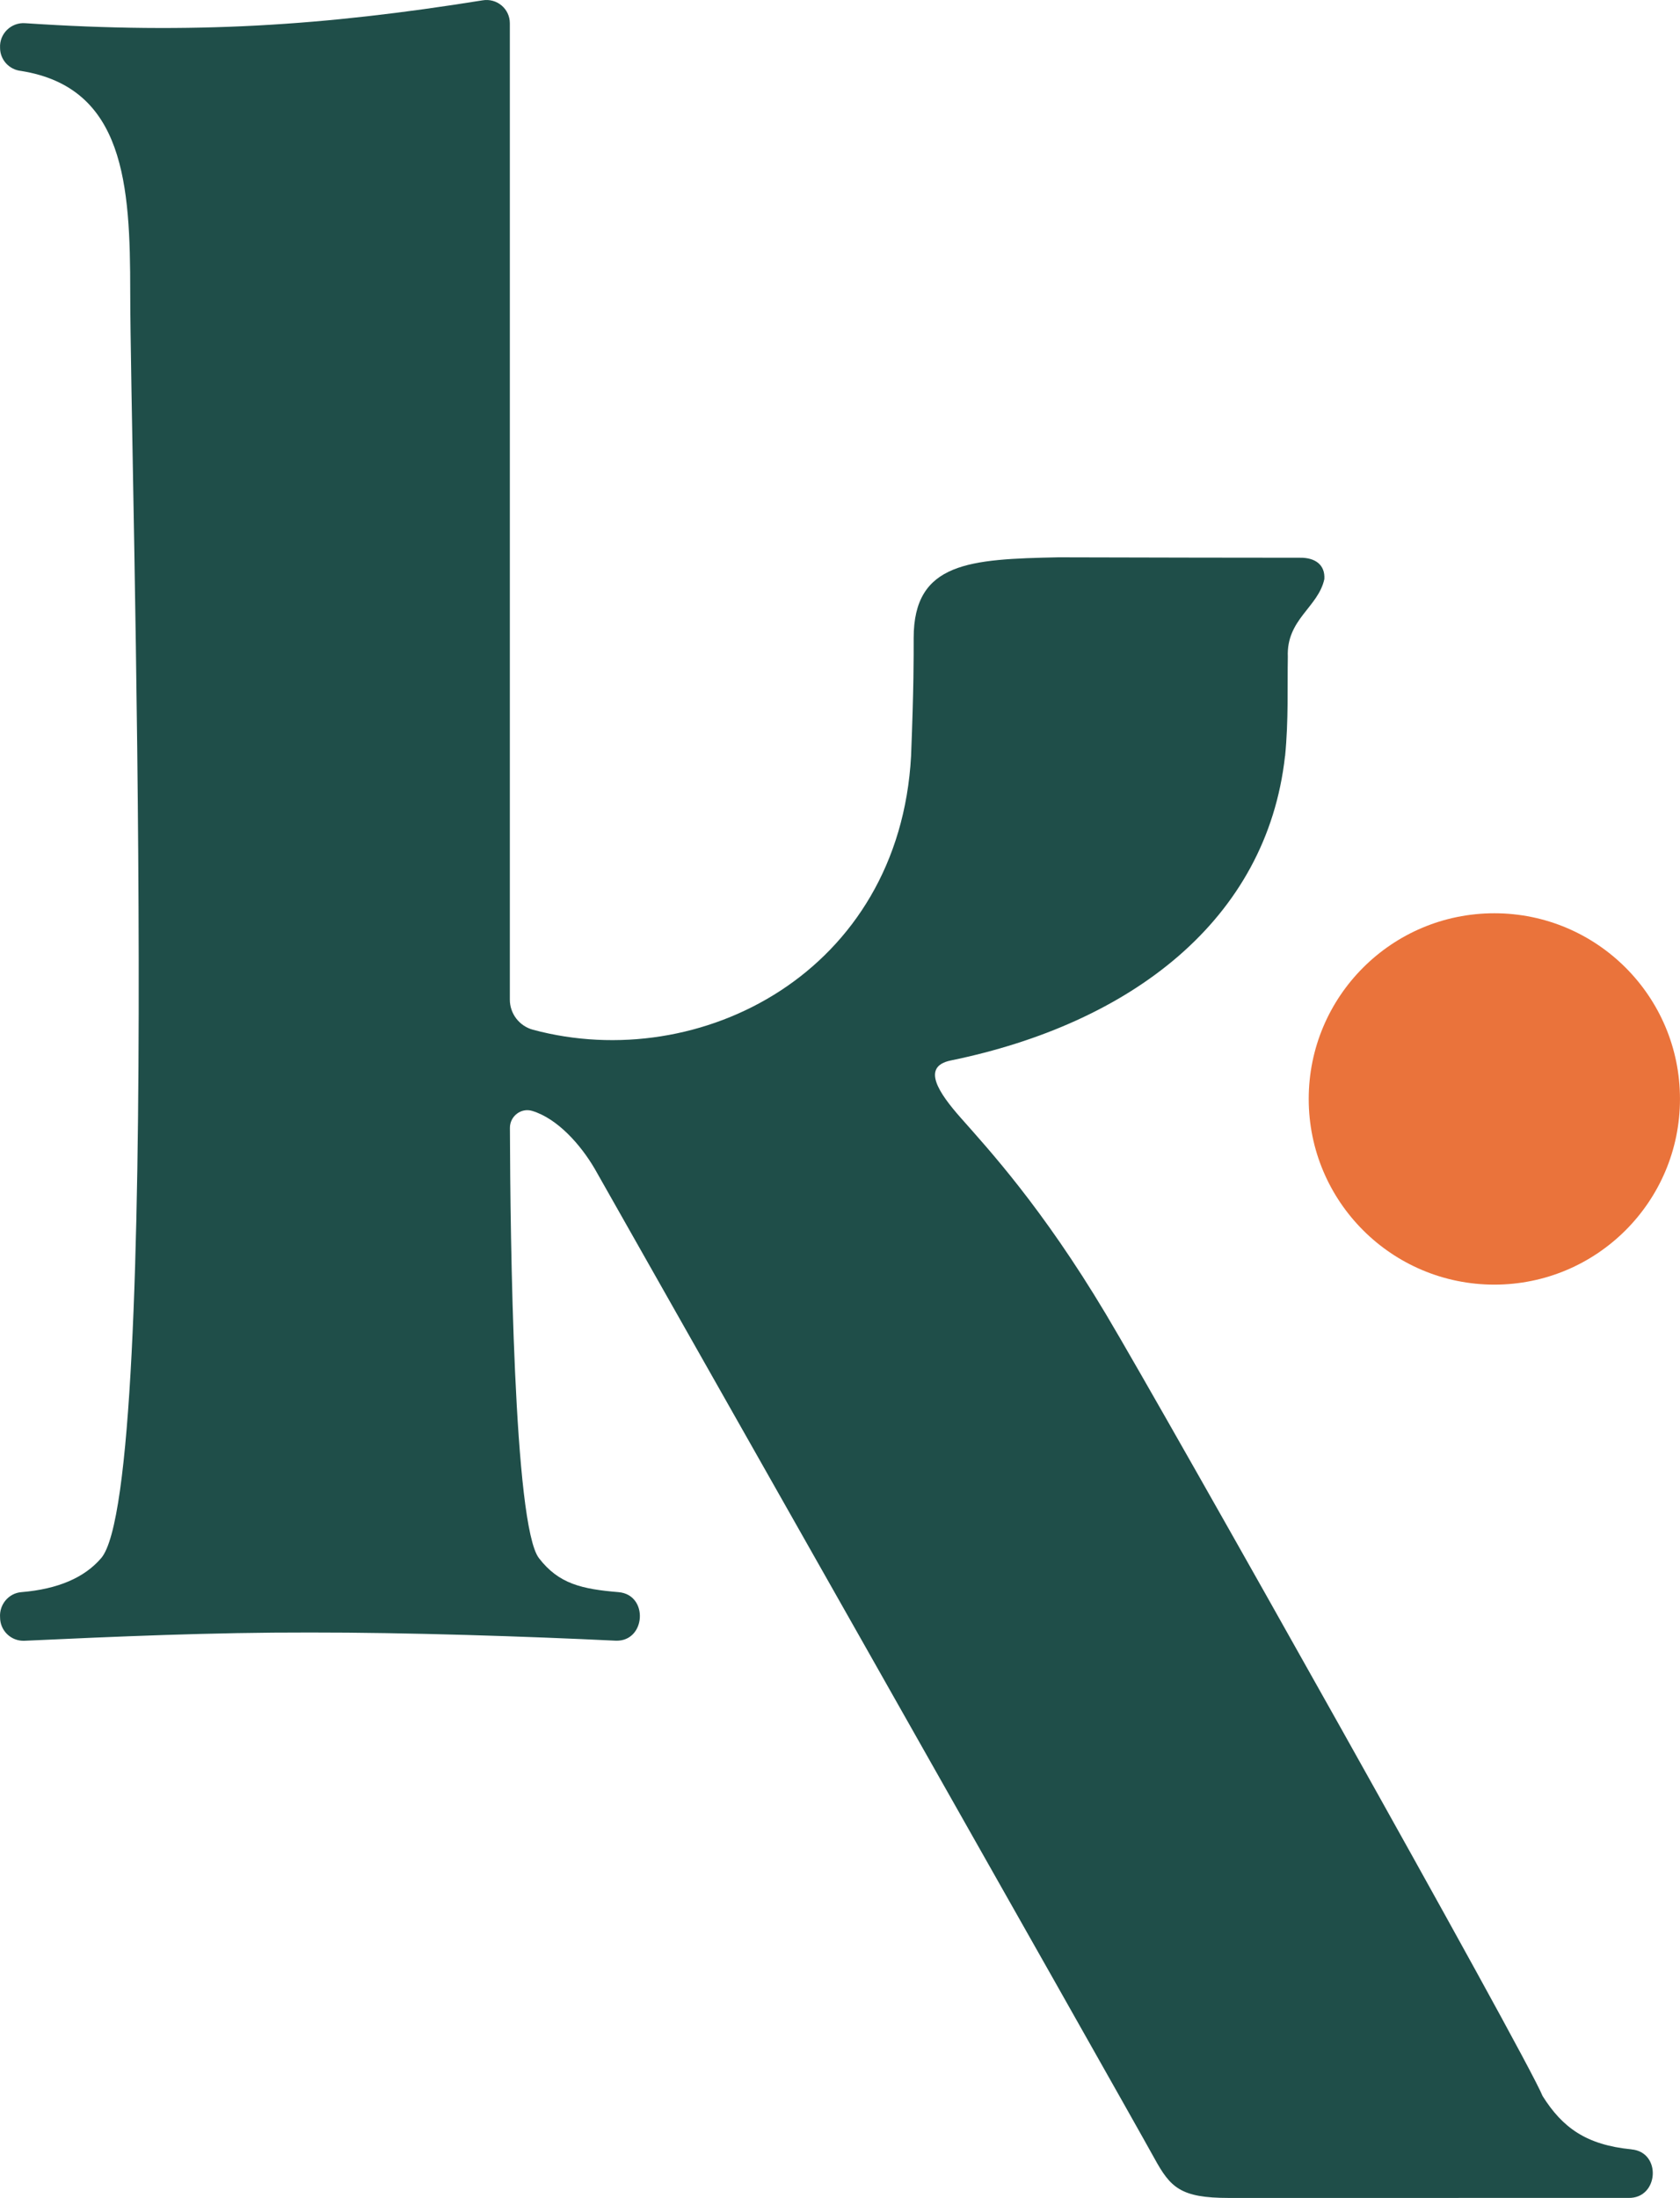 <svg xmlns="http://www.w3.org/2000/svg" id="Ebene_1" data-name="Ebene 1" viewBox="0 0 829.09 1084.4"><defs><style>      .cls-1 {        fill: #1f4e49;      }      .cls-2 {        fill: #ea733b;      }    </style></defs><path class="cls-1" d="M805.17,1060.45c-22.49-2.19-34.16-10.83-43.91-26.34-7.94-19.8-187.22-338.44-215.57-385.88-31.45-52.62-57.9-81.26-71.52-96.68-10.85-12.28-19.73-25.3-4.96-28.33,89.03-18.27,155.99-69.35,164.95-150.18h.04c1.75-17.87,1.07-34.6,1.35-48.93-.8-18.57,14.99-24.42,18.02-38.39.45-6.99-4.44-10.64-12.01-10.54-9.84.03-87.75-.11-119.22-.21-43.76.91-71.44,2.32-71.44,39.82,0,9.66.08,23.86-1.28,58.25-5.81,106.59-104.08,157.16-186.55,135.03-6.75-1.81-11.46-7.9-11.46-14.88V11.49c0-7.17-6.41-12.52-13.48-11.32C159.92,12.72,95.02,16.97,12.54,11.45,5.55,10.89-.36,16.6.03,23.6c0,5.87,4.47,10.76,10.31,11.39,51.18,8.13,53.93,56.19,53.93,109.1,0,82.16,15.93,589.33-14.33,624.65-8.21,9.58-21.2,15.28-39.34,16.79-6.36.48-11.03,6.17-10.56,12.47,0,6.56,5.45,11.79,12,11.52,45.47-2.09,92.26-4.16,140.95-4.07,48.03-.05,106.99,1.91,150.87,4.03,14.89.55,16.36-22.63,1.45-23.94-18.16-1.51-29.57-4.07-39.34-16.79-12.47-16.24-14.15-157.34-14.32-212.28-.02-5.75,5.5-10.04,11-8.37,12.46,3.78,23.92,16.64,30.93,28.69,0,0,261.62,461.68,276.15,488.13,7.9,14.38,12.89,19.5,36.64,19.5,31.09,0,189.16,0,197.36-.01,14.88.25,16.38-22.55,1.45-23.94Z"></path><circle class="cls-2" cx="737.47" cy="542.2" r="91.61"></circle></svg>